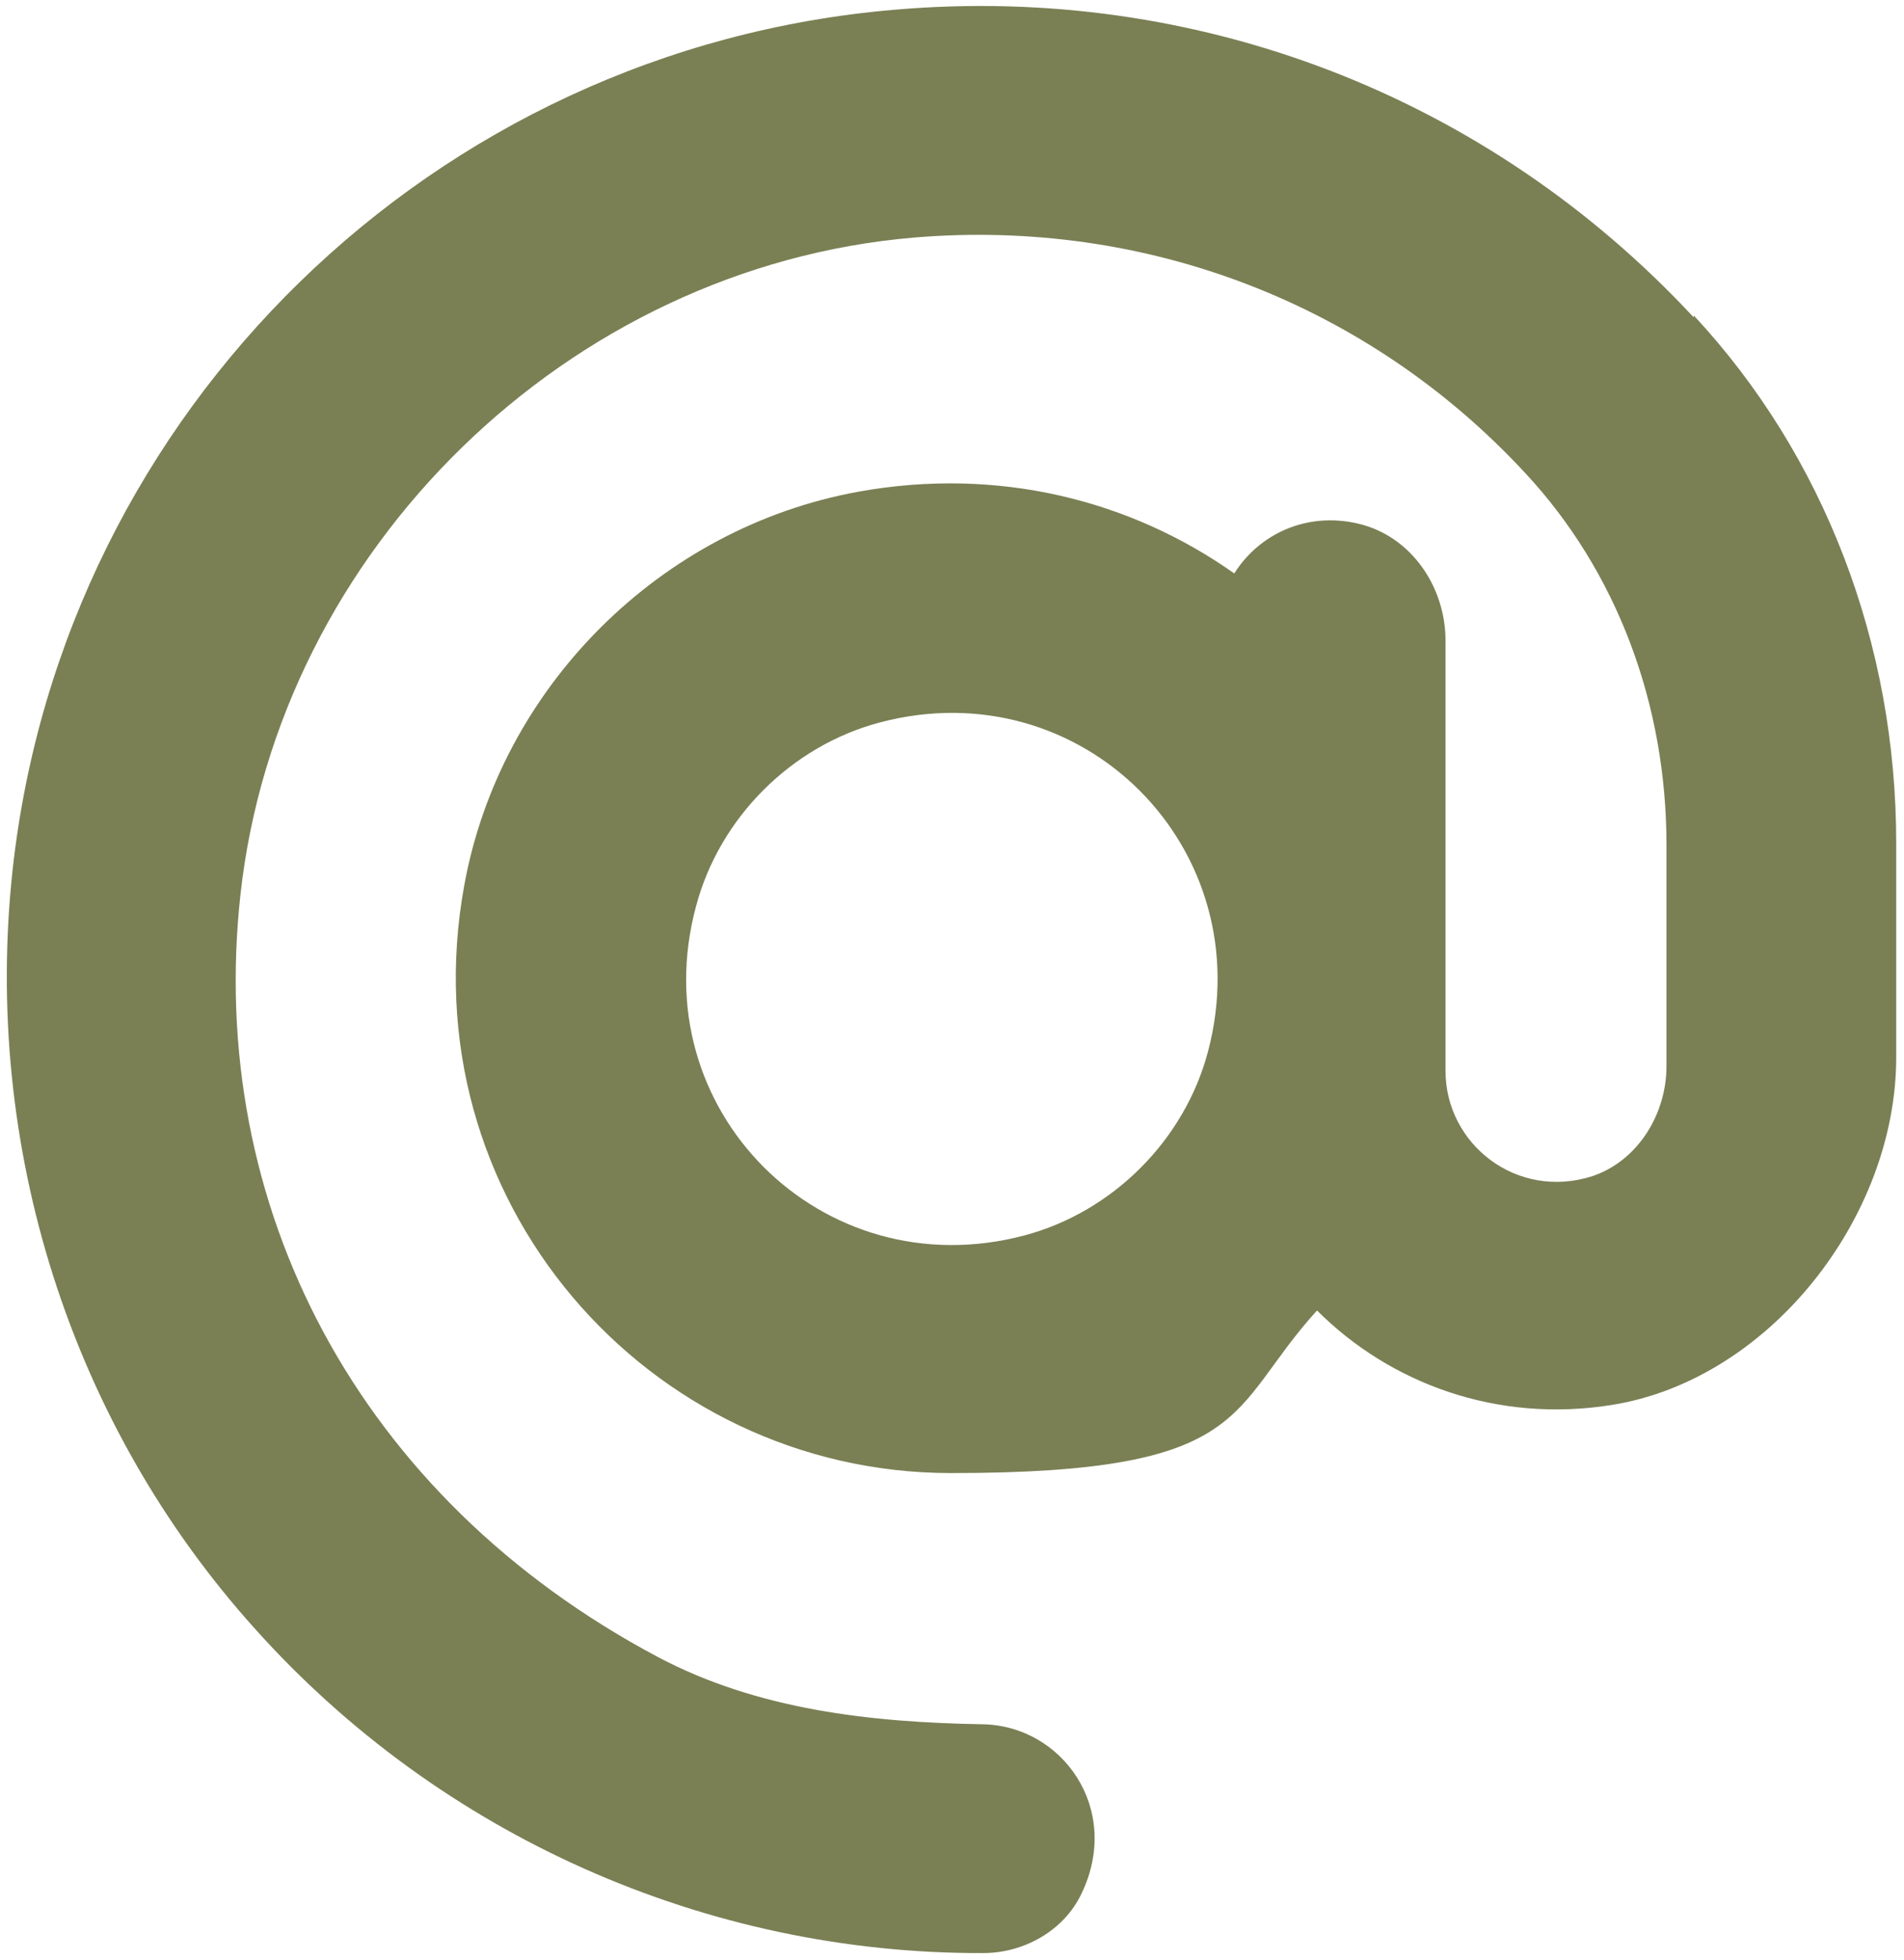 <?xml version="1.0" encoding="UTF-8"?>
<svg id="Warstwa_1" xmlns="http://www.w3.org/2000/svg" version="1.1" viewBox="0 0 195.6 201.3">
  <!-- Generator: Adobe Illustrator 29.0.1, SVG Export Plug-In . SVG Version: 2.1.0 Build 192)  -->
  <defs>
    <style>
      .st0 {
        fill: #7a8054;
      }
    </style>
  </defs>
  <g id="Warstwa_1-2">
    <path class="st0" d="M174,32.6C152.9,9.9,123-1.7,91.9,1,44.6,5,6.5,42.1,1.3,89.3c-3.1,28.4,5.9,56.9,24.9,78,19,21.2,46.3,33.4,74.8,33.3,4.2,0,8.3-2.3,10.1-6.1,4.2-8.7-2-17.3-10.2-17.4-11.5-.2-23.1-1.5-33.3-6.9-30.9-16.4-46.4-46.4-42.9-78.3C28.6,56.4,58.4,27.4,93.9,24.4c23.8-2,46.7,6.8,62.8,24.2,9.4,10.1,14.5,23.7,14.5,38.2v22.7c0,4.9-2.9,9.7-7.6,11.3-7.8,2.5-15.1-3.3-15.1-10.8v-44.2c0-5.5-3.5-10.7-8.9-12s-10.3,1.1-12.8,5.1c-10.6-7.5-24.2-11-38.6-8.4-20.4,3.7-36.8,20.1-40.5,40.4-5.9,32.2,18.8,60.4,50,60.4s28.3-6.5,37.6-16.7c7.5,7.5,18.5,11.6,30.3,9.7,16.2-2.6,29.2-19.3,29.2-35.7v-22c0-20.5-7.4-39.8-20.8-54.2h0v.2h0ZM105.2,126.9c-20.8,5.5-39.3-13-33.7-33.8,2.4-9.1,9.8-16.5,18.9-18.9,20.8-5.5,39.2,13,33.7,33.8-2.4,9.1-9.8,16.5-18.9,18.9Z"/>
  </g>
</svg>